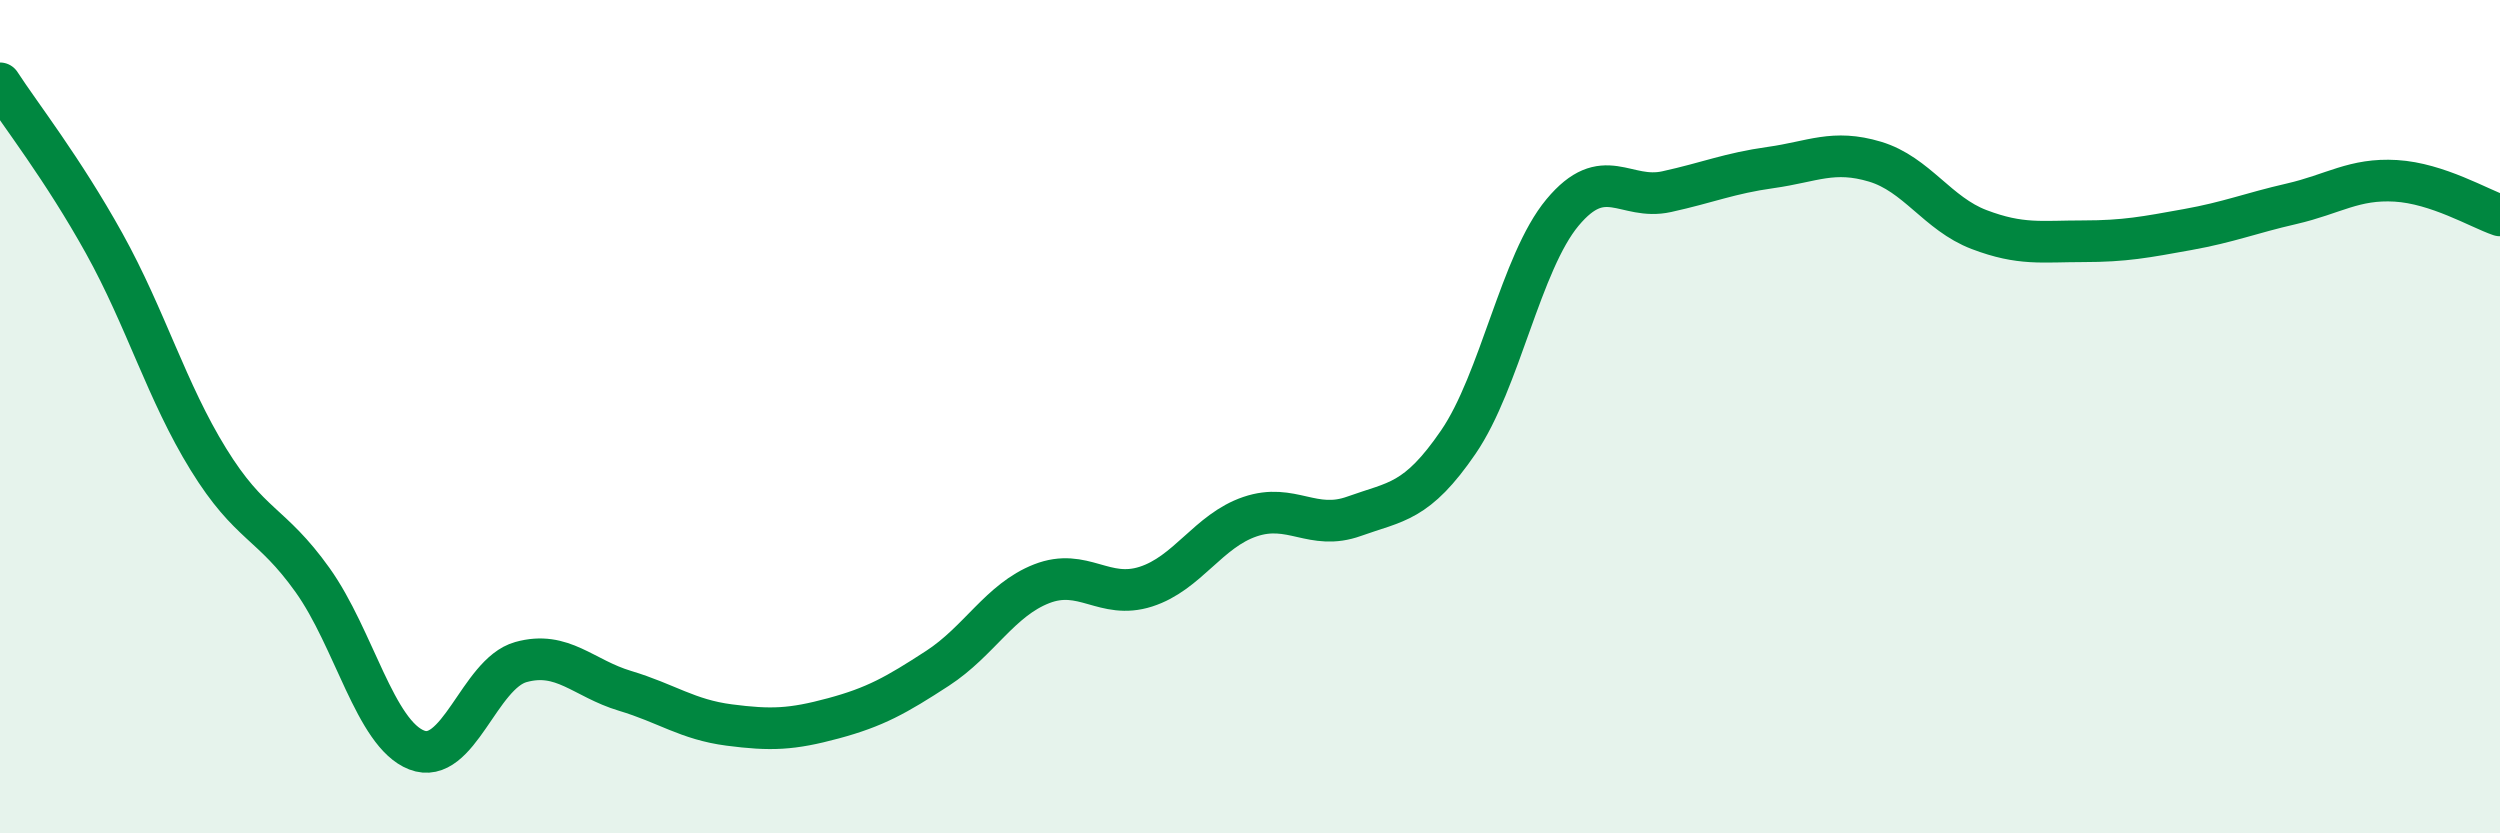 
    <svg width="60" height="20" viewBox="0 0 60 20" xmlns="http://www.w3.org/2000/svg">
      <path
        d="M 0,2 C 0.5,2.77 1.5,4.04 2.5,5.84 C 3.5,7.64 4,9.4 5,11.02 C 6,12.64 6.5,12.52 7.5,13.92 C 8.5,15.32 9,17.61 10,18 C 11,18.39 11.5,16.17 12.5,15.89 C 13.5,15.61 14,16.28 15,16.58 C 16,16.88 16.5,17.27 17.5,17.4 C 18.5,17.53 19,17.51 20,17.24 C 21,16.97 21.5,16.69 22.5,16.04 C 23.5,15.39 24,14.4 25,14.01 C 26,13.62 26.5,14.4 27.5,14.08 C 28.5,13.76 29,12.74 30,12.4 C 31,12.06 31.5,12.75 32.5,12.39 C 33.5,12.03 34,12.07 35,10.61 C 36,9.15 36.5,6.3 37.5,5.1 C 38.5,3.9 39,4.82 40,4.6 C 41,4.38 41.5,4.16 42.5,4.02 C 43.5,3.88 44,3.58 45,3.88 C 46,4.18 46.5,5.13 47.5,5.51 C 48.5,5.89 49,5.79 50,5.79 C 51,5.79 51.5,5.69 52.5,5.51 C 53.5,5.33 54,5.12 55,4.89 C 56,4.66 56.5,4.28 57.5,4.34 C 58.5,4.4 59.5,5 60,5.17L60 20L0 20Z"
        fill="#008740"
        opacity="0.1"
        stroke-linecap="round"
        stroke-linejoin="round"
      />
      <path
        d="M 0,2 C 0.5,2.77 1.5,4.04 2.5,5.84 C 3.5,7.64 4,9.4 5,11.02 C 6,12.64 6.5,12.52 7.5,13.92 C 8.5,15.32 9,17.61 10,18 C 11,18.39 11.5,16.17 12.5,15.89 C 13.5,15.61 14,16.28 15,16.58 C 16,16.88 16.5,17.27 17.5,17.4 C 18.5,17.53 19,17.51 20,17.24 C 21,16.97 21.5,16.69 22.5,16.04 C 23.5,15.39 24,14.4 25,14.01 C 26,13.62 26.5,14.4 27.5,14.08 C 28.5,13.76 29,12.74 30,12.4 C 31,12.06 31.5,12.75 32.5,12.39 C 33.5,12.03 34,12.07 35,10.61 C 36,9.15 36.5,6.3 37.5,5.1 C 38.5,3.9 39,4.82 40,4.6 C 41,4.38 41.5,4.16 42.5,4.02 C 43.5,3.88 44,3.58 45,3.88 C 46,4.18 46.5,5.13 47.5,5.51 C 48.5,5.89 49,5.79 50,5.79 C 51,5.79 51.5,5.69 52.5,5.51 C 53.5,5.33 54,5.12 55,4.89 C 56,4.66 56.5,4.28 57.5,4.34 C 58.5,4.4 59.5,5 60,5.17"
        stroke="#008740"
        stroke-width="1"
        fill="none"
        stroke-linecap="round"
        stroke-linejoin="round"
      />
    </svg>
  